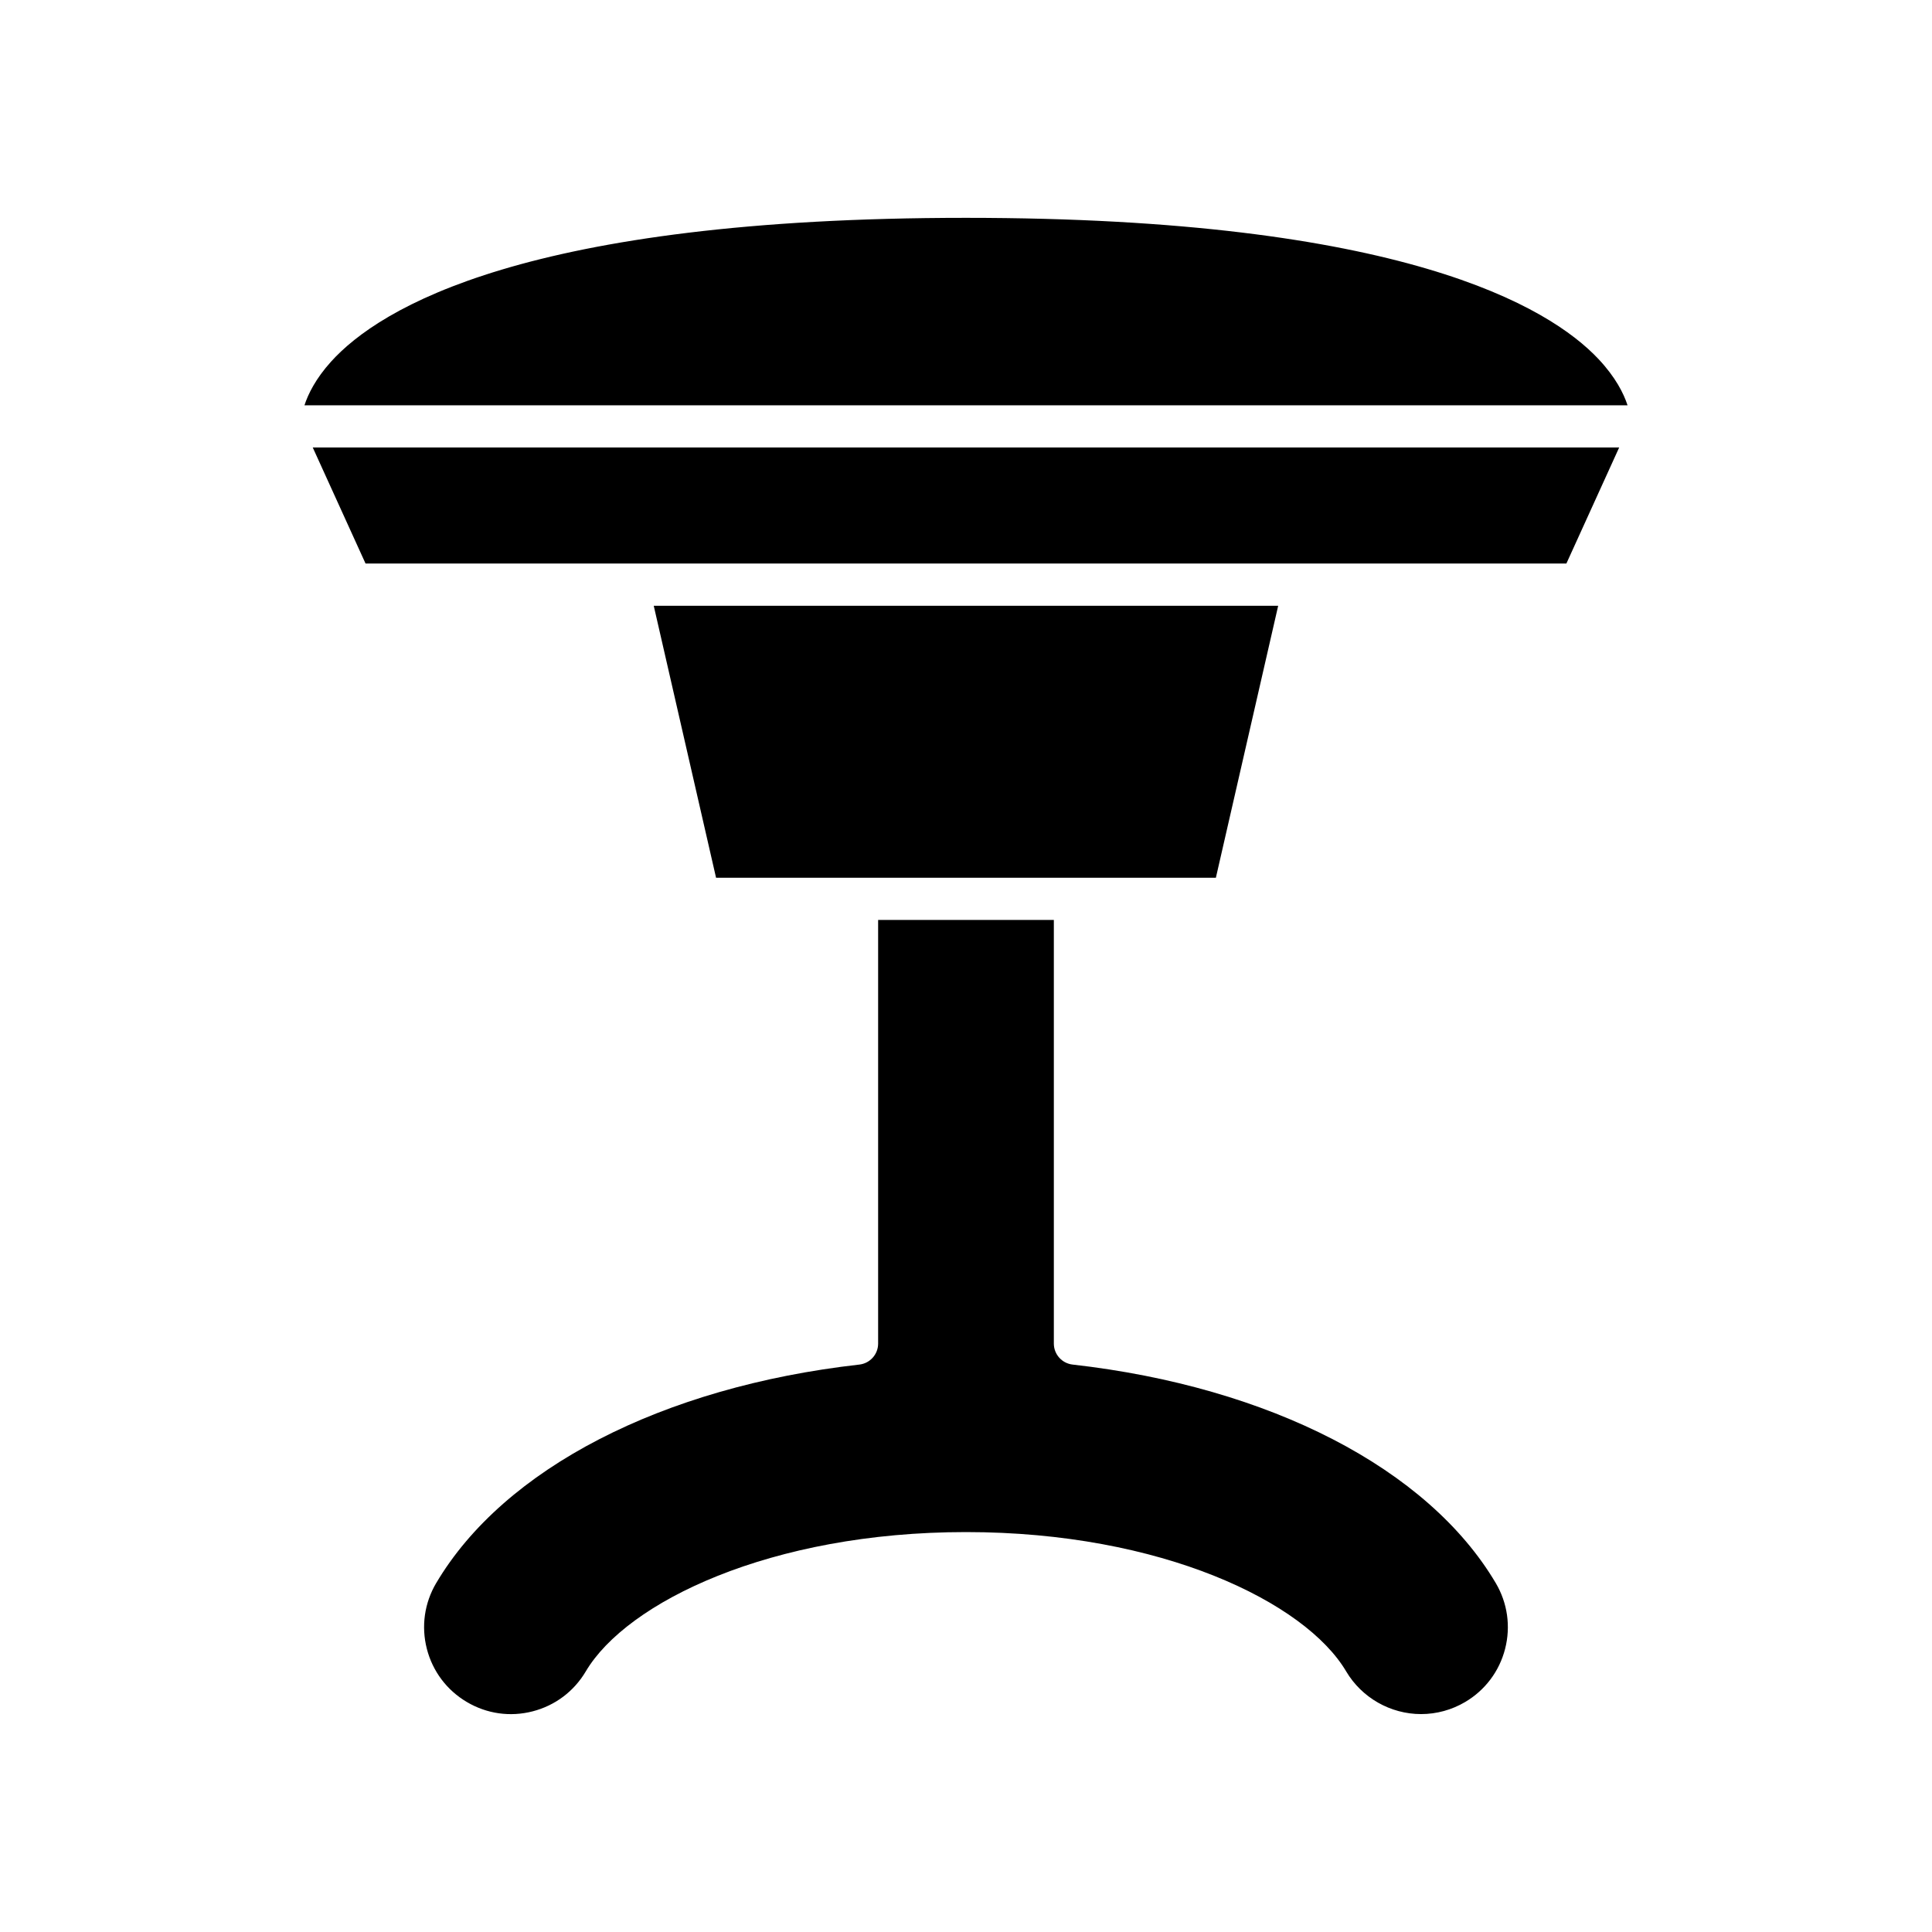 <?xml version="1.0" encoding="UTF-8"?>
<!-- Uploaded to: ICON Repo, www.svgrepo.com, Generator: ICON Repo Mixer Tools -->
<svg fill="#000000" width="800px" height="800px" version="1.1" viewBox="144 144 512 512" xmlns="http://www.w3.org/2000/svg">
 <g>
  <path d="m259.6 563.52c-3.125 5.293-4.008 11.484-2.481 17.438 1.531 5.953 5.293 10.953 10.582 14.082 5.297 3.144 11.5 4.019 17.438 2.488 5.961-1.531 10.961-5.293 14.094-10.582 10.852-18.352 48.941-36.93 100.76-36.93 51.812 0 89.906 18.574 100.76 36.93 4.129 6.969 11.73 11.305 19.844 11.305 4.102 0 8.141-1.109 11.688-3.203 5.293-3.133 9.055-8.133 10.582-14.086 1.523-5.953 0.645-12.148-2.481-17.438-17.949-30.344-59.867-51.988-112.14-57.898-2.832-0.324-4.969-2.715-4.969-5.566v-112.26h-46.566v112.26c0 2.848-2.137 5.242-4.969 5.566-52.273 5.91-94.191 27.551-112.14 57.898z"/>
  <path d="m482.73 304.54h-165.48l16.512 72.066h132.46z"/>
  <path d="m240.87 293.34h318.24l13.984-30.742h-346.21z"/>
  <path d="m399.99 201.73c-116.43 0-155.39 23.867-168.25 38.098-4.094 4.531-6.082 8.598-7.055 11.578h350.63c-1.016-3.113-3.16-7.422-7.703-12.258-13.148-13.969-52.406-37.418-167.62-37.418z"/>
 </g>
</svg>